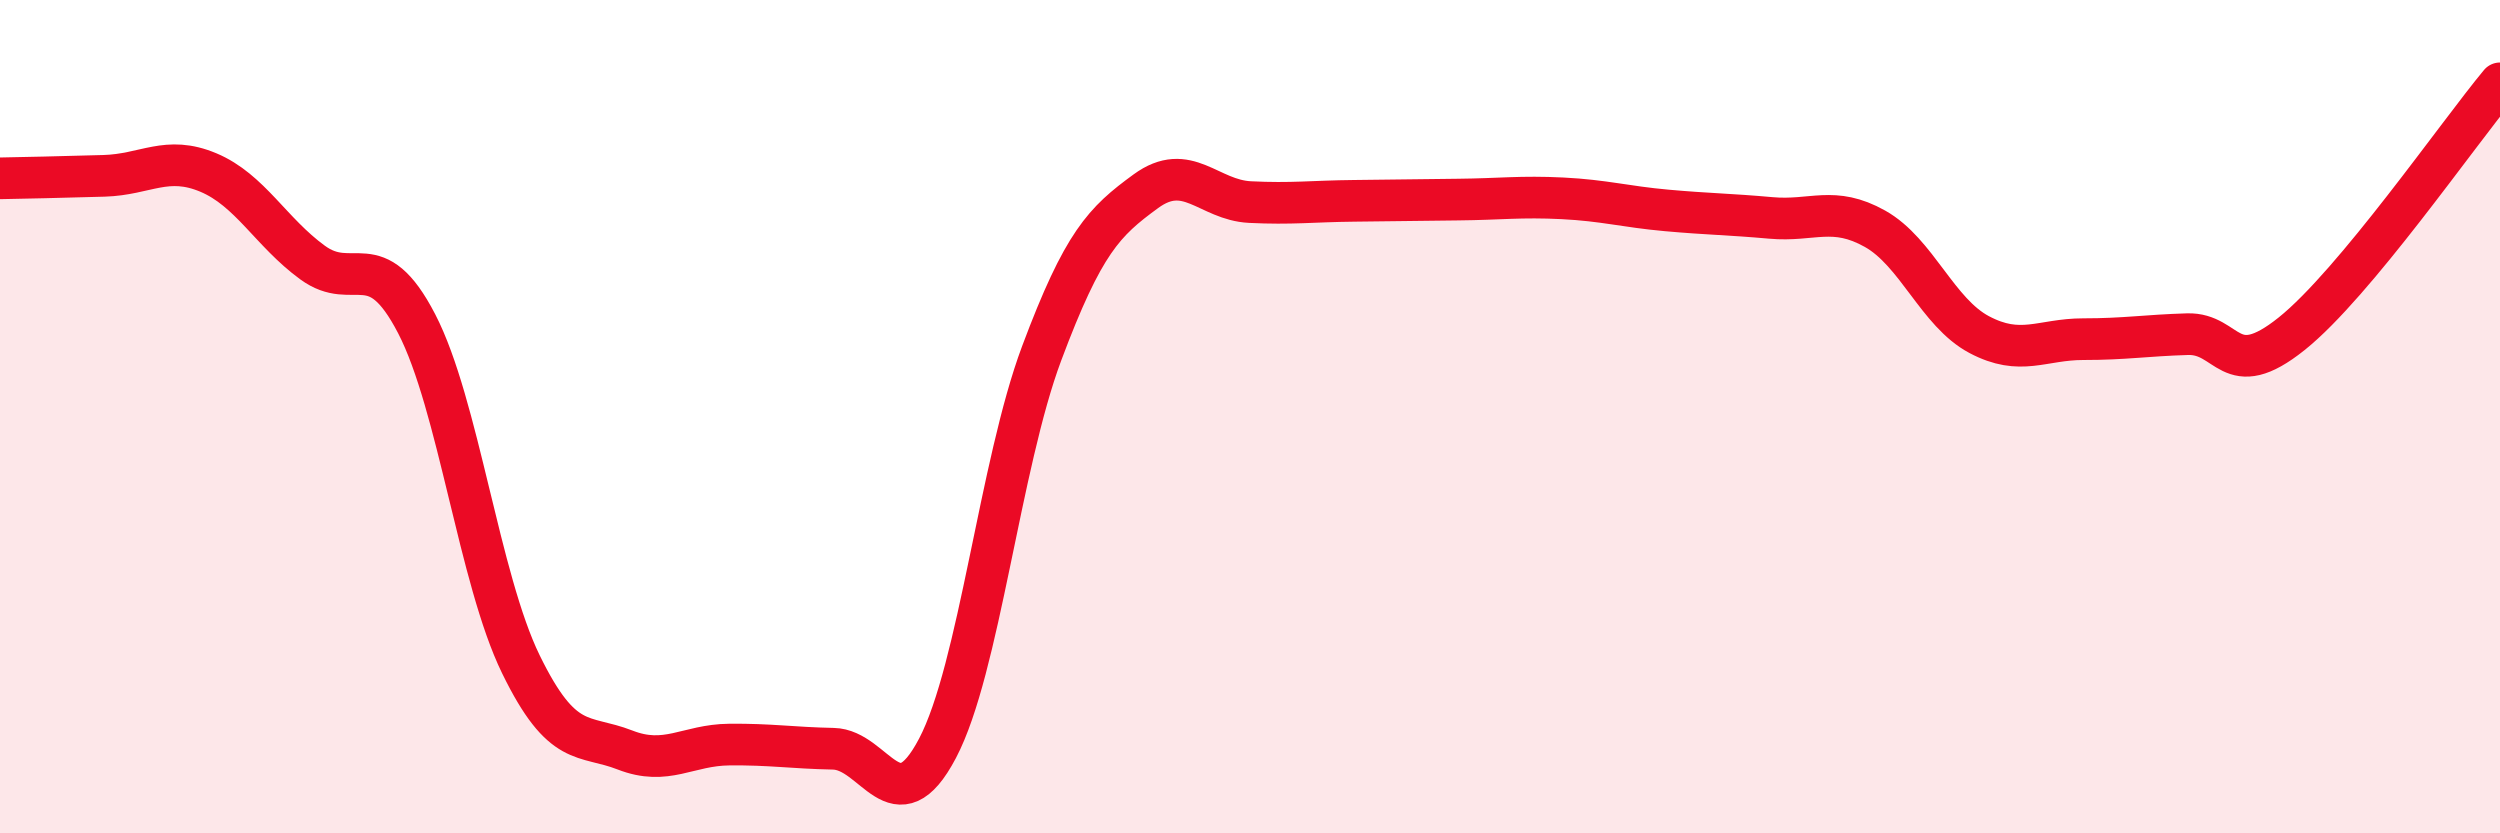 
    <svg width="60" height="20" viewBox="0 0 60 20" xmlns="http://www.w3.org/2000/svg">
      <path
        d="M 0,4.28 C 0.5,4.27 1.5,4.25 2.5,4.22 C 3.5,4.19 4,3.72 5,4.14 C 6,4.56 6.5,5.57 7.5,6.3 C 8.5,7.03 9,5.84 10,7.77 C 11,9.7 11.5,13.89 12.5,15.94 C 13.5,17.99 14,17.61 15,18 C 16,18.39 16.5,17.88 17.5,17.87 C 18.5,17.86 19,17.95 20,17.97 C 21,17.99 21.5,19.86 22.5,17.96 C 23.5,16.06 24,11.15 25,8.48 C 26,5.81 26.5,5.32 27.5,4.59 C 28.5,3.86 29,4.8 30,4.85 C 31,4.9 31.5,4.83 32.5,4.82 C 33.5,4.81 34,4.8 35,4.79 C 36,4.78 36.5,4.71 37.5,4.76 C 38.5,4.81 39,4.96 40,5.05 C 41,5.14 41.5,5.14 42.5,5.23 C 43.5,5.32 44,4.93 45,5.49 C 46,6.05 46.5,7.5 47.5,8.03 C 48.5,8.56 49,8.14 50,8.14 C 51,8.14 51.5,8.05 52.5,8.02 C 53.5,7.99 53.5,9.21 55,8.01 C 56.5,6.81 59,3.2 60,2L60 20L0 20Z"
        fill="#EB0A25"
        opacity="0.1"
        stroke-linecap="round"
        stroke-linejoin="round"
      />
      <path
        d="M 0,4.28 C 0.5,4.27 1.5,4.25 2.5,4.22 C 3.5,4.19 4,3.72 5,4.14 C 6,4.56 6.5,5.57 7.5,6.3 C 8.5,7.03 9,5.84 10,7.77 C 11,9.7 11.5,13.89 12.5,15.94 C 13.5,17.99 14,17.61 15,18 C 16,18.39 16.5,17.88 17.5,17.87 C 18.5,17.86 19,17.95 20,17.97 C 21,17.99 21.5,19.86 22.5,17.96 C 23.5,16.06 24,11.15 25,8.48 C 26,5.81 26.5,5.32 27.5,4.59 C 28.5,3.86 29,4.8 30,4.85 C 31,4.9 31.5,4.83 32.5,4.82 C 33.5,4.81 34,4.8 35,4.79 C 36,4.78 36.5,4.71 37.5,4.76 C 38.5,4.81 39,4.96 40,5.05 C 41,5.14 41.5,5.14 42.5,5.23 C 43.5,5.32 44,4.93 45,5.49 C 46,6.05 46.5,7.5 47.5,8.03 C 48.5,8.56 49,8.14 50,8.14 C 51,8.14 51.5,8.05 52.5,8.02 C 53.5,7.99 53.5,9.21 55,8.01 C 56.5,6.81 59,3.2 60,2"
        stroke="#EB0A25"
        stroke-width="1"
        fill="none"
        stroke-linecap="round"
        stroke-linejoin="round"
      />
    </svg>
  